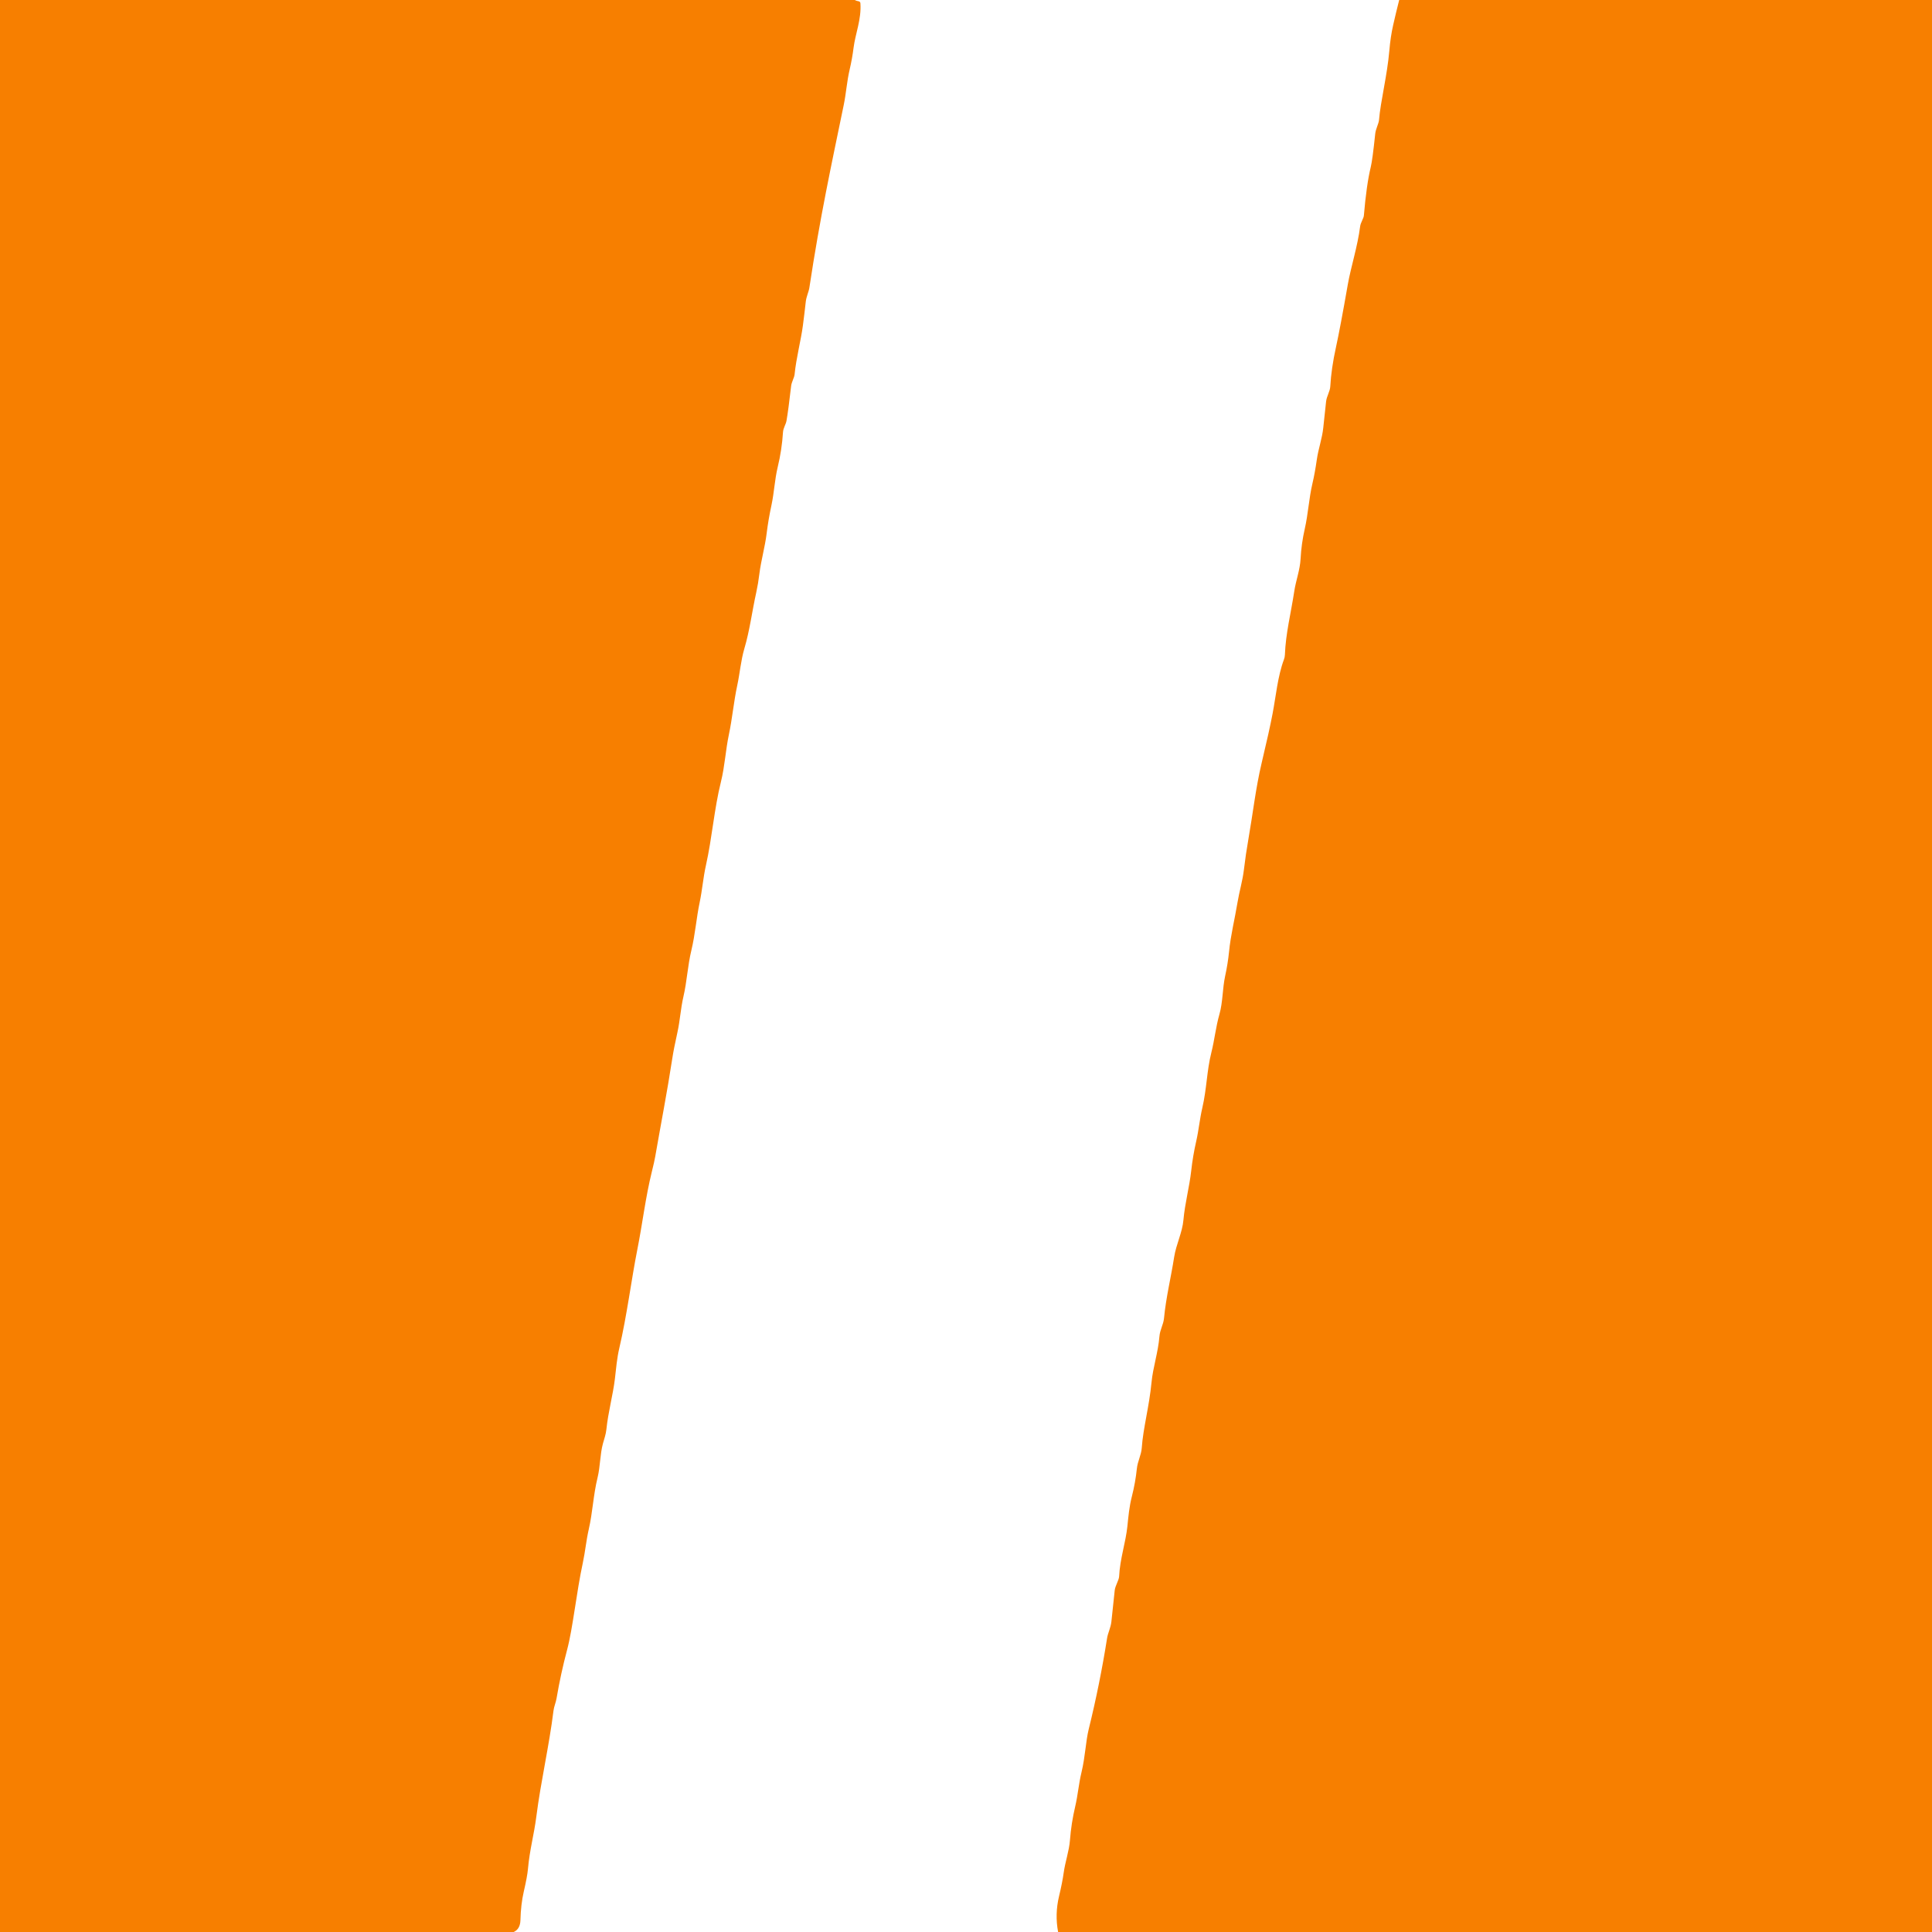 <svg viewBox="0.00 0.00 512.00 512.00" version="1.1" xmlns="http://www.w3.org/2000/svg">
<path d="M 0.00 0.00
  L 226.50 0.00
  Q 226.92 0.24 227.50 0.33
  Q 227.99 0.41 228.02 0.89
  C 228.31 5.13 226.67 8.96 226.21 12.62
  Q 225.84 15.57 225.16 18.46
  C 224.43 21.59 224.24 24.69 223.60 27.81
  C 220.29 43.90 217.34 57.41 214.49 76.25
  C 214.34 77.29 213.68 78.62 213.54 79.94
  Q 213.19 83.13 212.77 86.31
  C 212.27 90.11 211.01 94.85 210.57 99.26
  C 210.49 100.08 209.78 101.23 209.66 102.28
  Q 208.92 108.73 208.43 111.50
  C 208.26 112.50 207.57 113.40 207.50 114.57
  Q 207.20 119.24 206.10 123.78
  C 205.30 127.12 205.17 130.47 204.46 133.81
  Q 203.61 137.76 203.18 141.29
  C 202.73 144.99 201.69 148.46 201.23 152.16
  Q 200.94 154.59 200.42 156.98
  C 199.28 162.13 198.71 166.97 197.27 171.85
  C 196.31 175.13 196.09 178.33 195.38 181.63
  C 194.43 186.05 194.08 190.34 193.16 194.68
  C 192.29 198.78 192.09 203.03 191.06 207.17
  C 189.26 214.40 188.71 222.05 187.08 229.32
  C 186.35 232.55 186.11 235.86 185.42 239.13
  C 184.55 243.25 184.23 247.67 183.22 251.85
  C 182.22 256.00 182.06 260.07 181.10 264.18
  C 180.38 267.28 180.22 270.45 179.53 273.56
  Q 178.55 277.96 178.16 280.53
  C 176.83 289.24 175.14 297.88 173.63 306.56
  Q 173.38 307.97 172.77 310.41
  C 171.06 317.30 170.26 324.33 168.87 331.29
  C 167.32 339.09 166.14 348.65 164.13 357.24
  C 163.48 360.02 163.28 362.64 162.95 365.44
  C 162.45 369.63 161.17 374.24 160.70 378.79
  C 160.57 380.12 160.13 381.30 159.78 382.57
  C 159.00 385.46 159.09 388.58 158.37 391.54
  C 157.21 396.28 157.08 400.71 156.02 405.32
  C 155.35 408.26 155.09 411.20 154.46 414.14
  C 152.73 422.16 151.83 431.45 150.28 437.25
  Q 148.60 443.56 147.51 449.99
  C 147.31 451.20 146.82 452.22 146.68 453.36
  C 145.51 462.81 143.33 472.02 142.13 481.44
  C 141.54 486.13 140.36 490.20 139.91 495.33
  Q 139.74 497.27 138.80 501.32
  Q 138.03 504.65 137.92 508.86
  Q 137.86 511.21 136.14 512.00
  L 0.00 512.00
  L 0.00 0.00
  Z" fill="#f77f00"></path>
<path d="M 370.80 0.00
  L 512.00 0.00
  L 512.00 512.00
  L 280.41 512.00
  Q 279.52 507.28 280.65 502.56
  Q 281.53 498.88 281.88 496.35
  C 282.29 493.36 283.32 490.59 283.55 487.66
  Q 283.90 483.15 284.94 478.74
  C 285.64 475.78 285.88 472.66 286.61 469.67
  C 287.60 465.59 287.72 461.50 288.52 458.26
  Q 291.47 446.29 293.39 434.12
  C 293.61 432.75 294.36 431.34 294.53 429.76
  Q 294.96 425.61 295.41 421.47
  C 295.55 420.18 296.53 418.80 296.58 417.76
  C 296.80 413.13 298.33 408.74 298.77 404.49
  C 299.05 401.78 299.25 399.35 299.96 396.56
  Q 300.89 392.93 301.28 389.20
  C 301.48 387.25 302.45 385.60 302.58 383.70
  C 302.93 378.54 304.56 372.72 305.17 366.31
  C 305.53 362.47 306.92 358.37 307.26 354.19
  C 307.40 352.39 308.30 351.06 308.47 349.39
  C 309.01 343.78 310.30 338.66 311.16 333.15
  C 311.69 329.75 313.32 326.67 313.62 323.32
  C 314.01 318.90 315.20 314.61 315.68 310.30
  Q 316.12 306.33 317.01 302.44
  C 317.67 299.56 317.94 296.52 318.63 293.58
  C 319.82 288.46 319.80 283.78 321.02 278.94
  C 321.88 275.53 322.19 272.17 323.17 268.75
  C 324.07 265.62 323.96 261.95 324.67 258.69
  Q 325.39 255.39 325.71 252.22
  C 326.14 247.80 327.22 243.61 327.94 239.22
  C 328.43 236.26 329.29 233.44 329.64 230.55
  Q 330.12 226.45 330.84 222.38
  C 332.02 215.65 332.77 208.88 334.34 202.24
  Q 336.43 193.46 337.24 189.17
  C 338.12 184.56 338.61 179.18 340.25 174.80
  Q 340.49 174.15 340.51 173.55
  C 340.73 167.78 342.10 162.58 342.99 156.71
  C 343.45 153.71 344.51 151.08 344.67 148.06
  Q 344.88 144.09 345.76 140.23
  C 346.69 136.14 346.87 132.13 347.81 128.13
  Q 348.45 125.42 348.97 121.80
  C 349.39 118.88 350.40 116.14 350.68 113.36
  Q 351.03 109.86 351.43 106.38
  C 351.59 104.99 352.47 103.71 352.54 102.40
  Q 352.80 97.67 354.05 92.00
  Q 355.17 86.89 357.19 75.35
  C 357.99 70.78 359.79 65.27 360.45 60.00
  C 360.58 58.99 361.38 57.86 361.44 57.13
  Q 362.13 48.95 363.27 44.24
  Q 363.72 42.41 364.45 35.45
  C 364.58 34.15 365.38 32.77 365.46 31.75
  C 365.84 26.96 367.63 19.97 368.19 13.41
  Q 368.50 9.73 369.20 6.66
  Q 369.98 3.21 370.80 0.00
  Z" fill="#f77f00"></path>
</svg>
